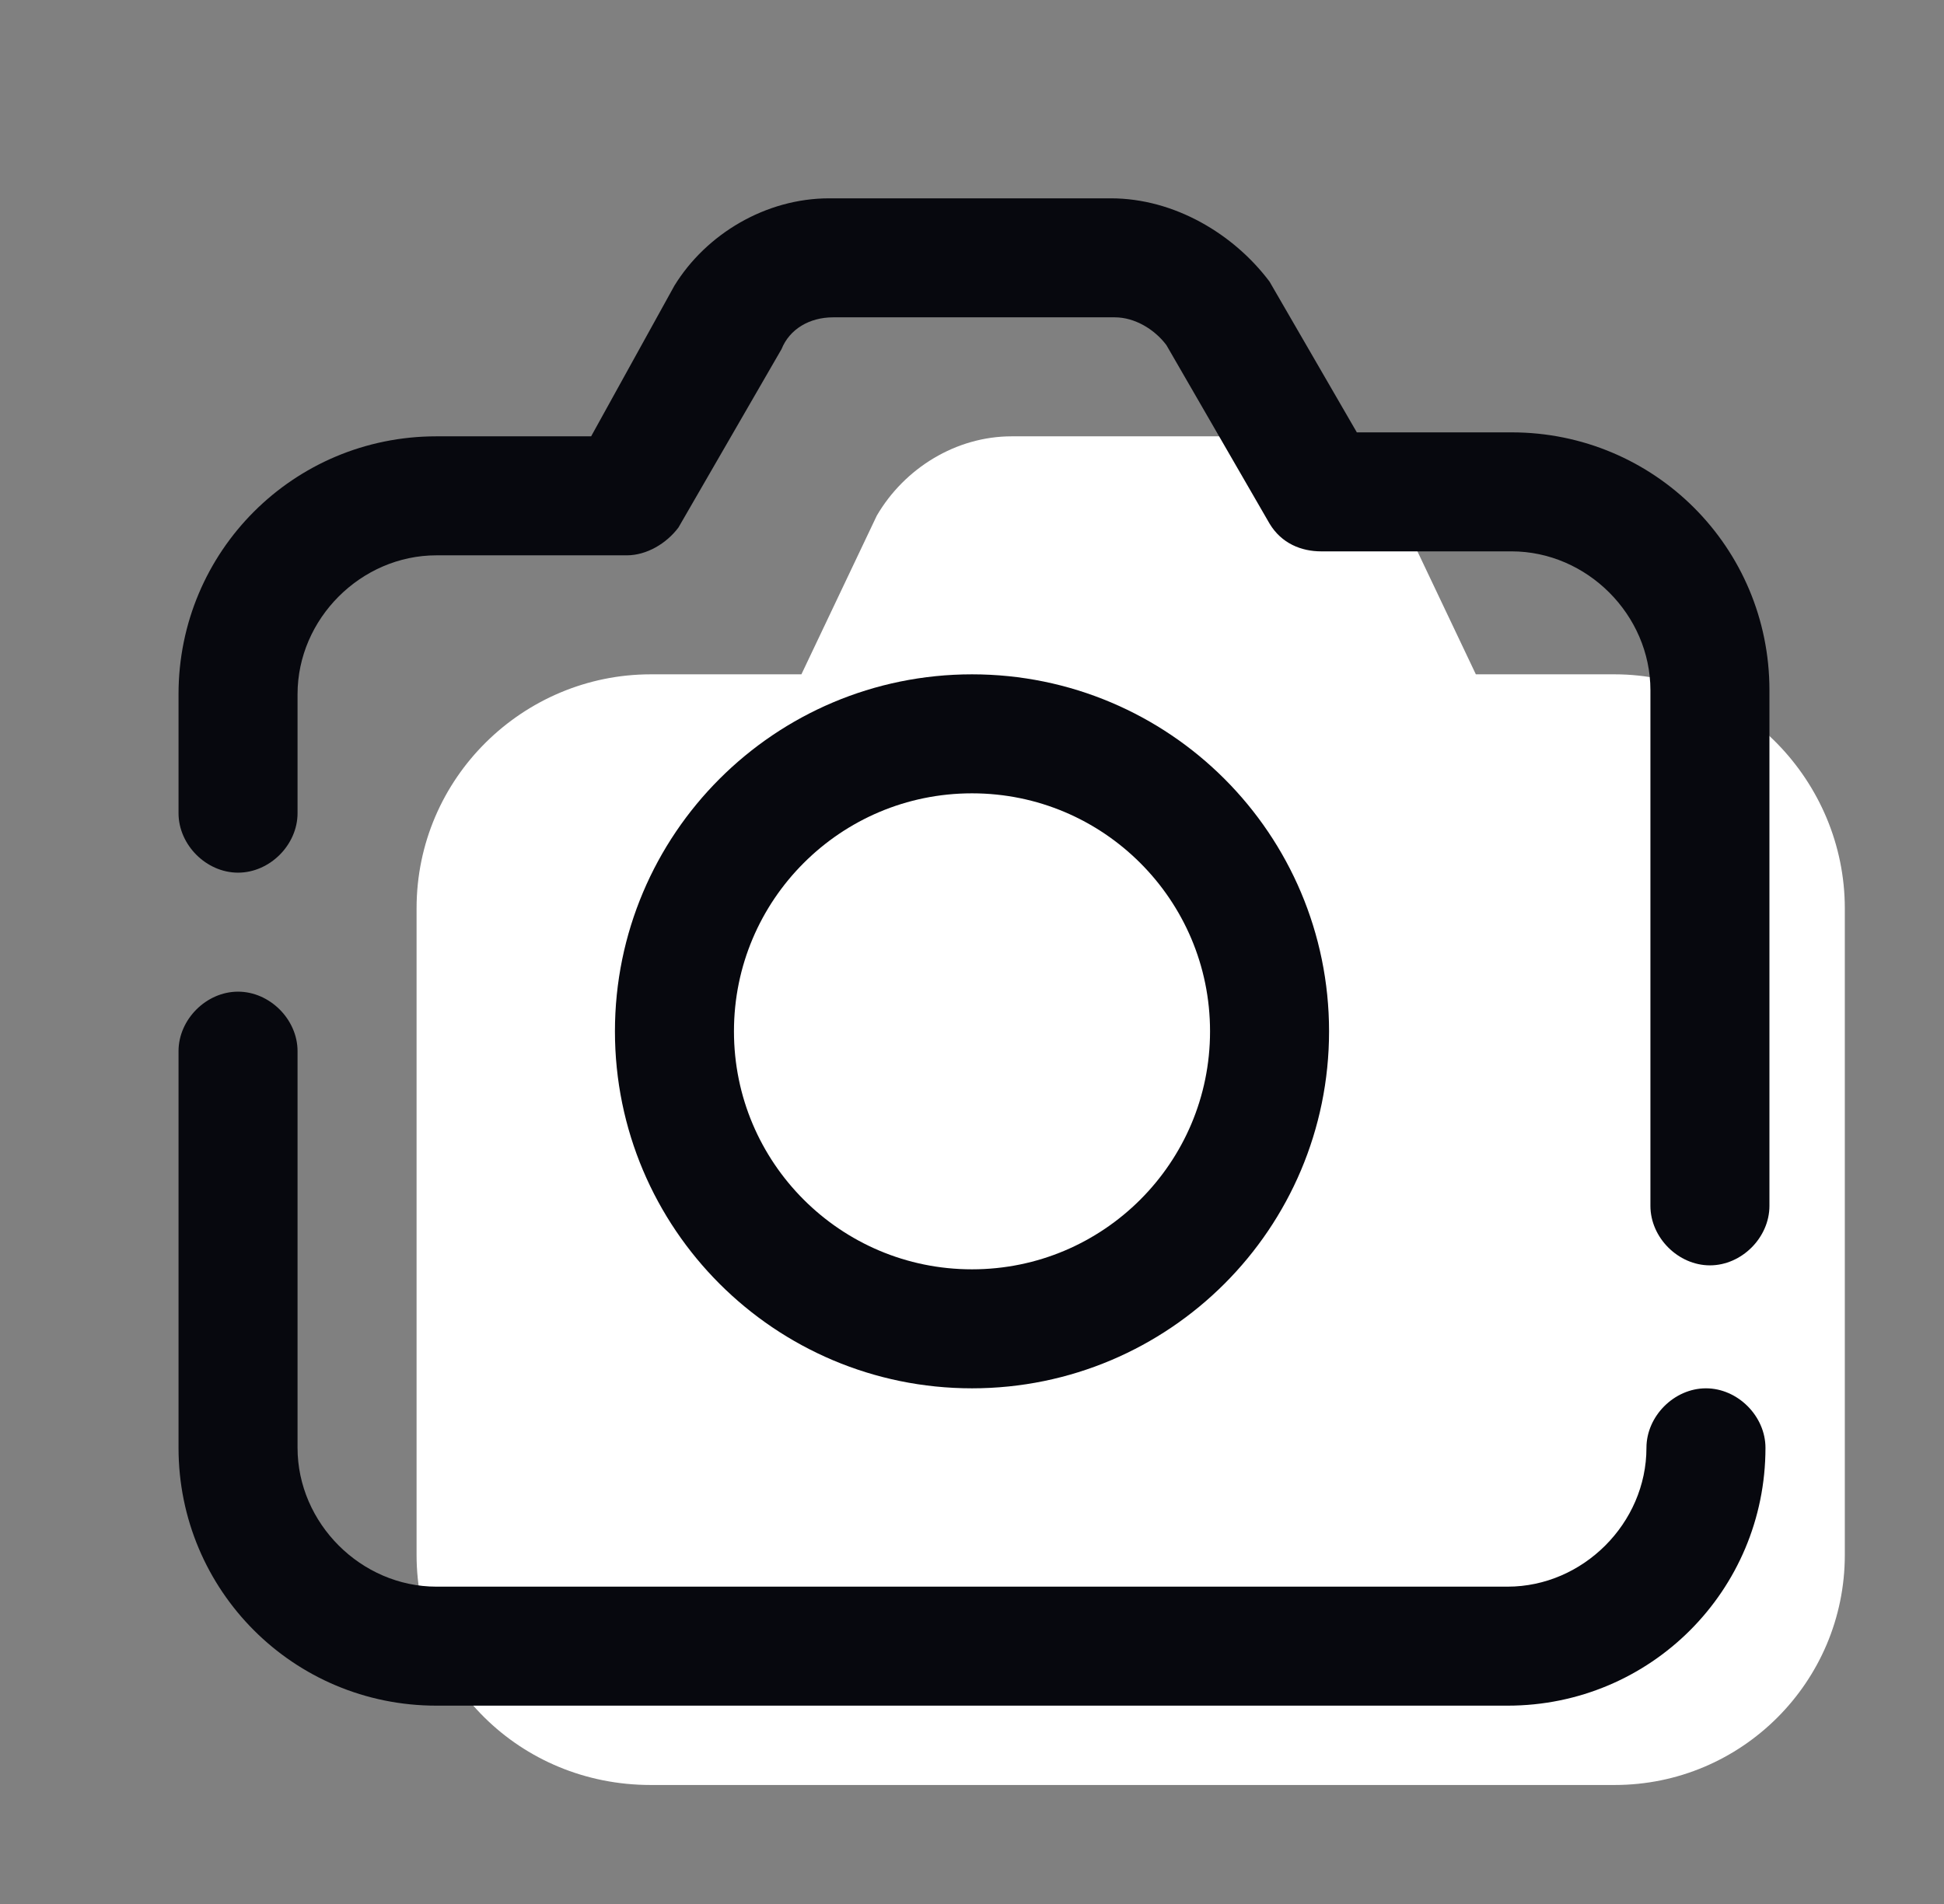 <svg xmlns="http://www.w3.org/2000/svg" width="49" height="48" viewBox="0 0 49 48" fill="none">
<rect x="0" y="0" width="49" height="48" fill="#808080" stroke="none"/>
<path d="M25.5 11C24.1 11 22.8 11.8 22.1 13L20.2 17H16.4C13.2 17 10.5 19.6 10.5 22.9V39.2C10.5 42.4 13.1 45 16.4 45H40.7C43.9 45 46.5 42.4 46.5 39.2V22.9C46.5 19.7 43.9 17 40.7 17H37.2L35.3 13C34.6 11.8 33.3 11 31.9 11H25.5Z" fill="white"/>
<path d="M24.5 33.5C28.642 33.5 32 30.142 32 26C32 21.858 28.642 18.5 24.5 18.5C20.358 18.5 17 21.858 17 26C17 30.142 20.358 33.5 24.5 33.5Z" stroke="#07080E" stroke-width="3" stroke-miterlimit="10"/>
<path d="M41.5 36.5C41.5 38.4 39.9 40 38 40H11C9.1 40 7.5 38.4 7.5 36.5V26.5C7.5 25.7 6.8 25 6 25C5.2 25 4.5 25.7 4.5 26.5V36.5C4.5 40.1 7.4 43 11 43H38C41.6 43 44.5 40.1 44.5 36.5C44.5 35.7 43.8 35 43 35C42.2 35 41.5 35.7 41.5 36.5Z" fill="#07080E"/>
<path d="M7.5 17.5C7.5 15.6 9.1 14 11 14H15.8C16.3 14 16.8 13.7 17.1 13.3L19.7 8.8C19.9 8.3 20.4 8 21 8H28.1C28.6 8 29.1 8.3 29.4 8.7L32 13.2C32.3 13.7 32.8 13.9 33.3 13.9H38.1C40 13.9 41.6 15.5 41.6 17.4V30.4C41.6 31.2 42.3 31.9 43.1 31.9C43.9 31.9 44.6 31.2 44.6 30.4V17.4C44.6 13.8 41.7 10.9 38.1 10.9H34.2L32 7.1C31.1 5.9 29.6 5 28 5H20.9C19.3 5 17.8 5.9 17 7.2L14.9 11H11C7.4 11 4.5 13.9 4.5 17.5V20.5C4.5 21.3 5.2 22 6 22C6.8 22 7.5 21.3 7.5 20.5V17.5Z" fill="#07080E"/>
</svg>